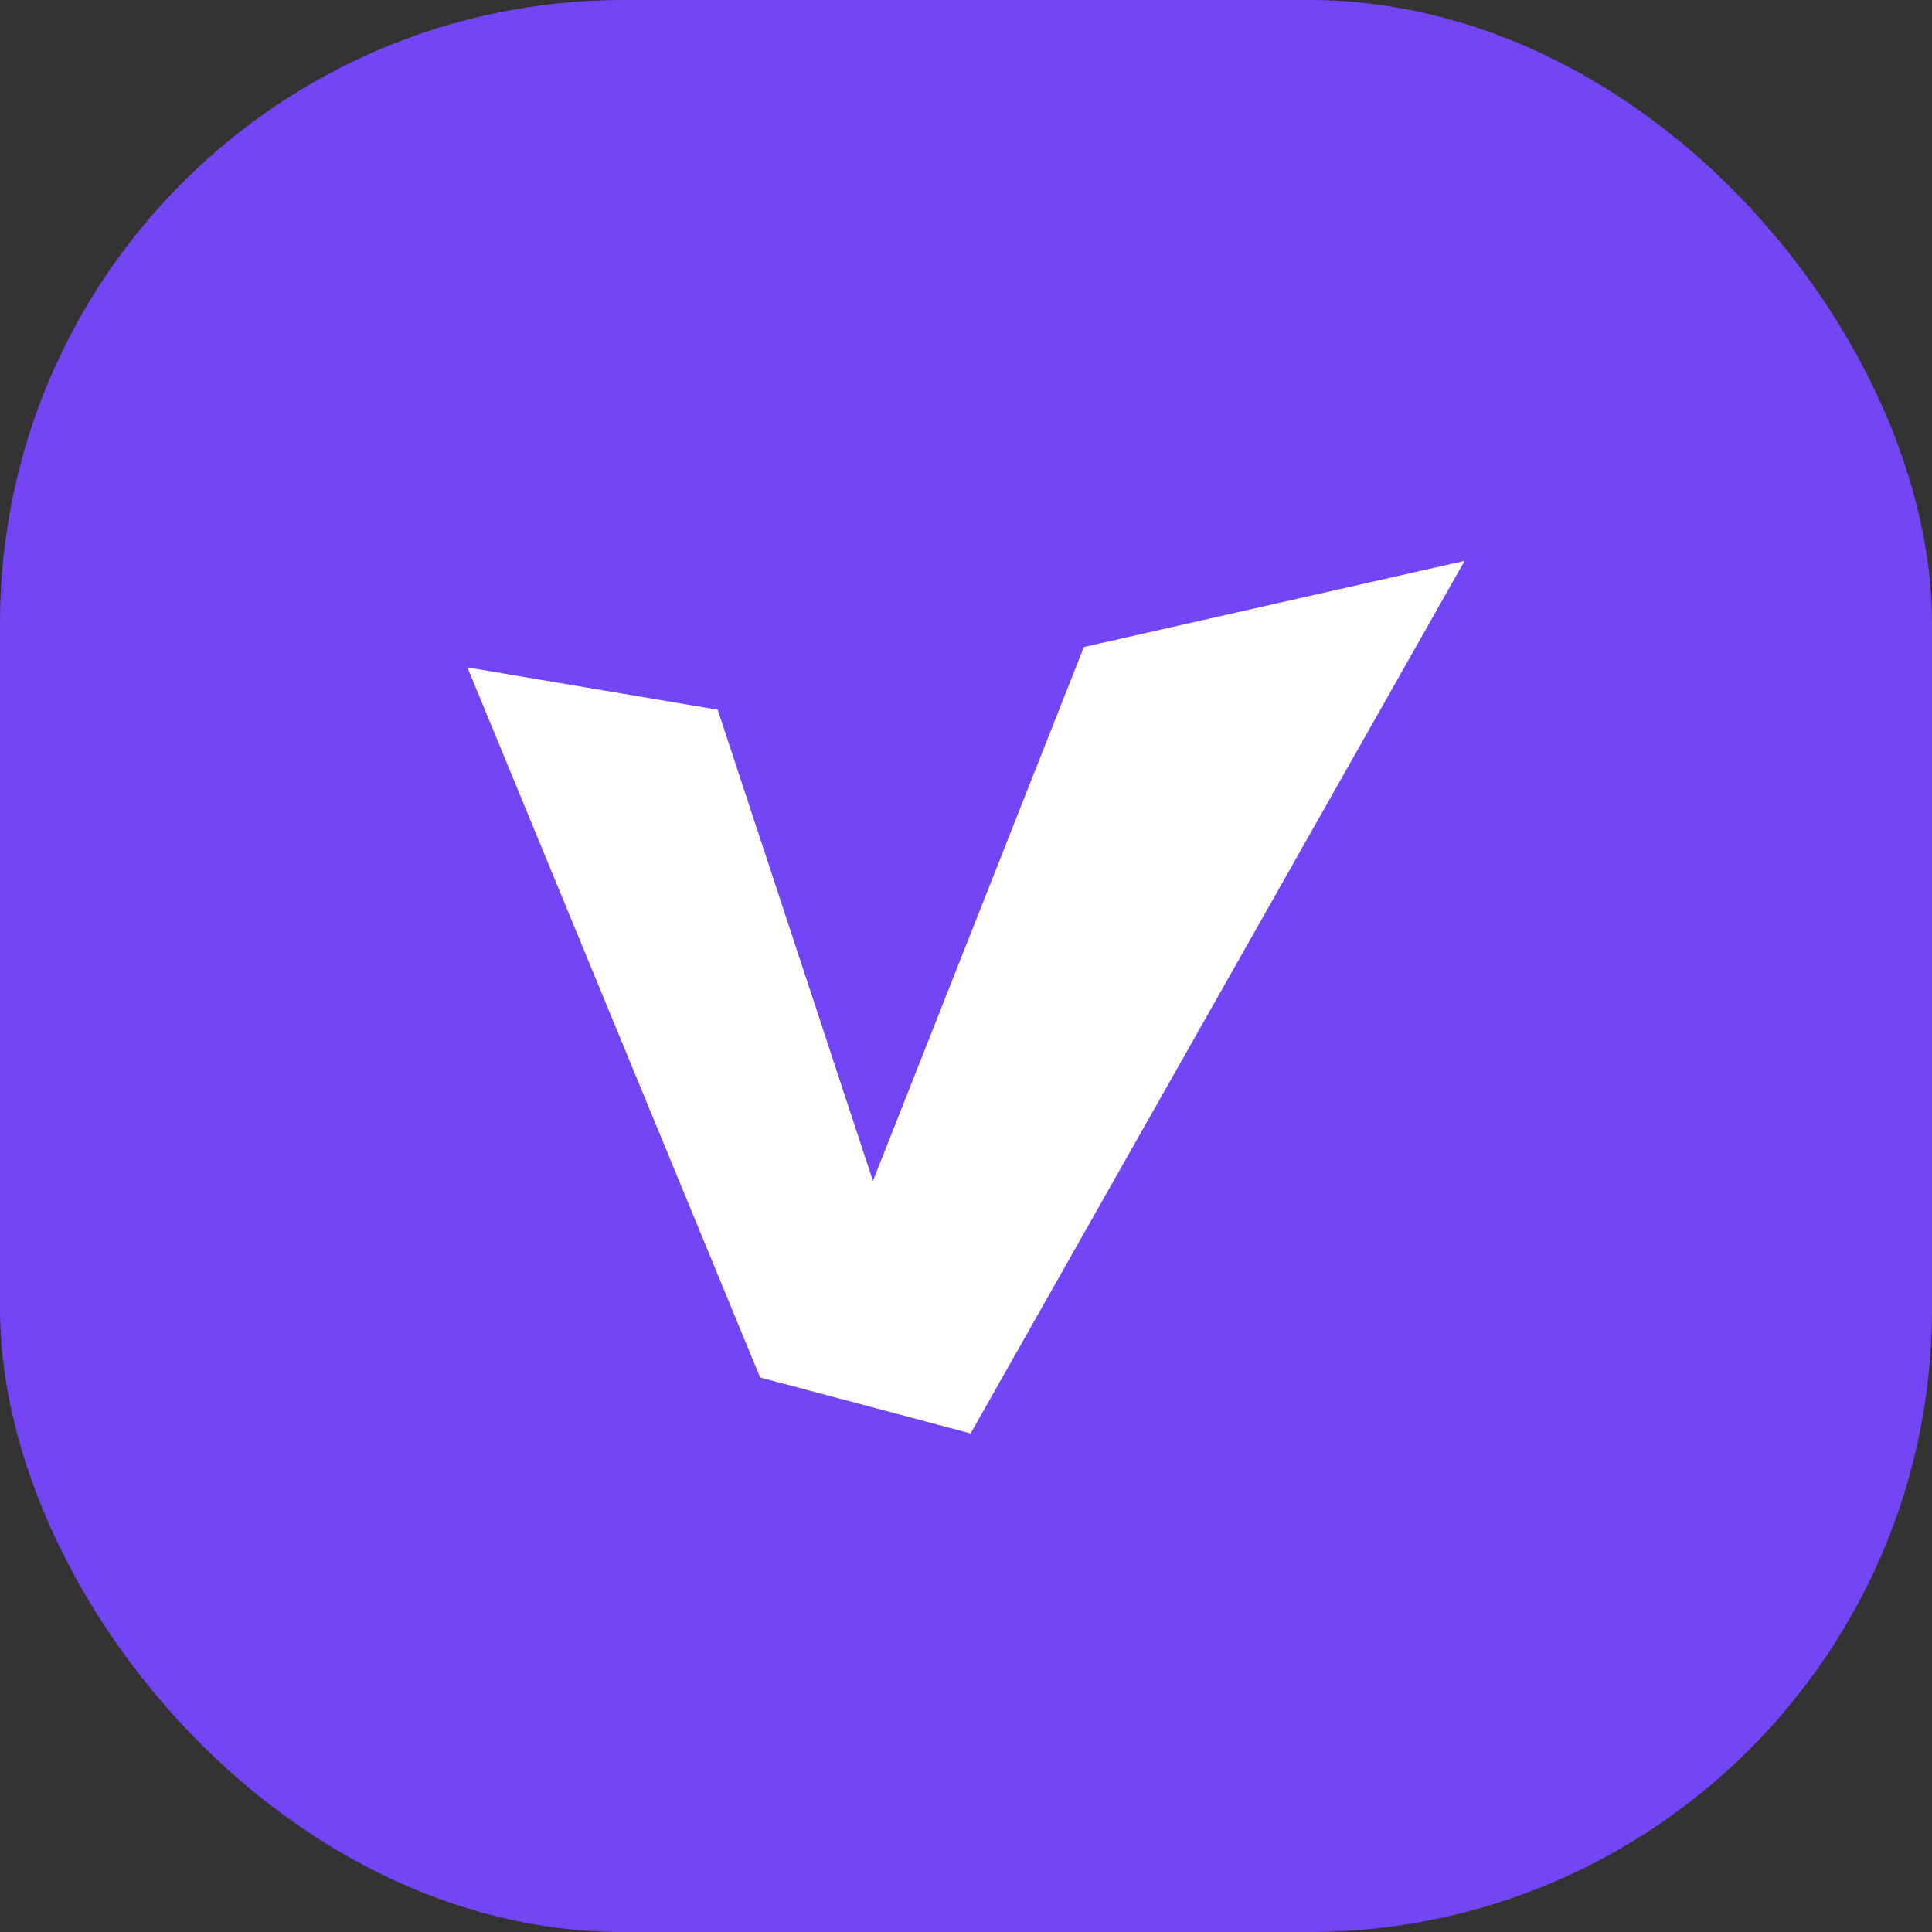 <?xml version="1.0" encoding="UTF-8"?> <svg xmlns="http://www.w3.org/2000/svg" width="62" height="62" viewBox="0 0 62 62" fill="none"><rect x="0" y="0" width="62" height="62" fill="#333333" stroke="none"/><rect width="62" height="62" rx="20" fill="#7445F5"></rect><path d="M28.014 37.898L34.783 20.763L47 18L31.148 46L24.394 44.205L15 21.418L23.032 22.776L28.014 37.898Z" fill="white"></path></svg> 
